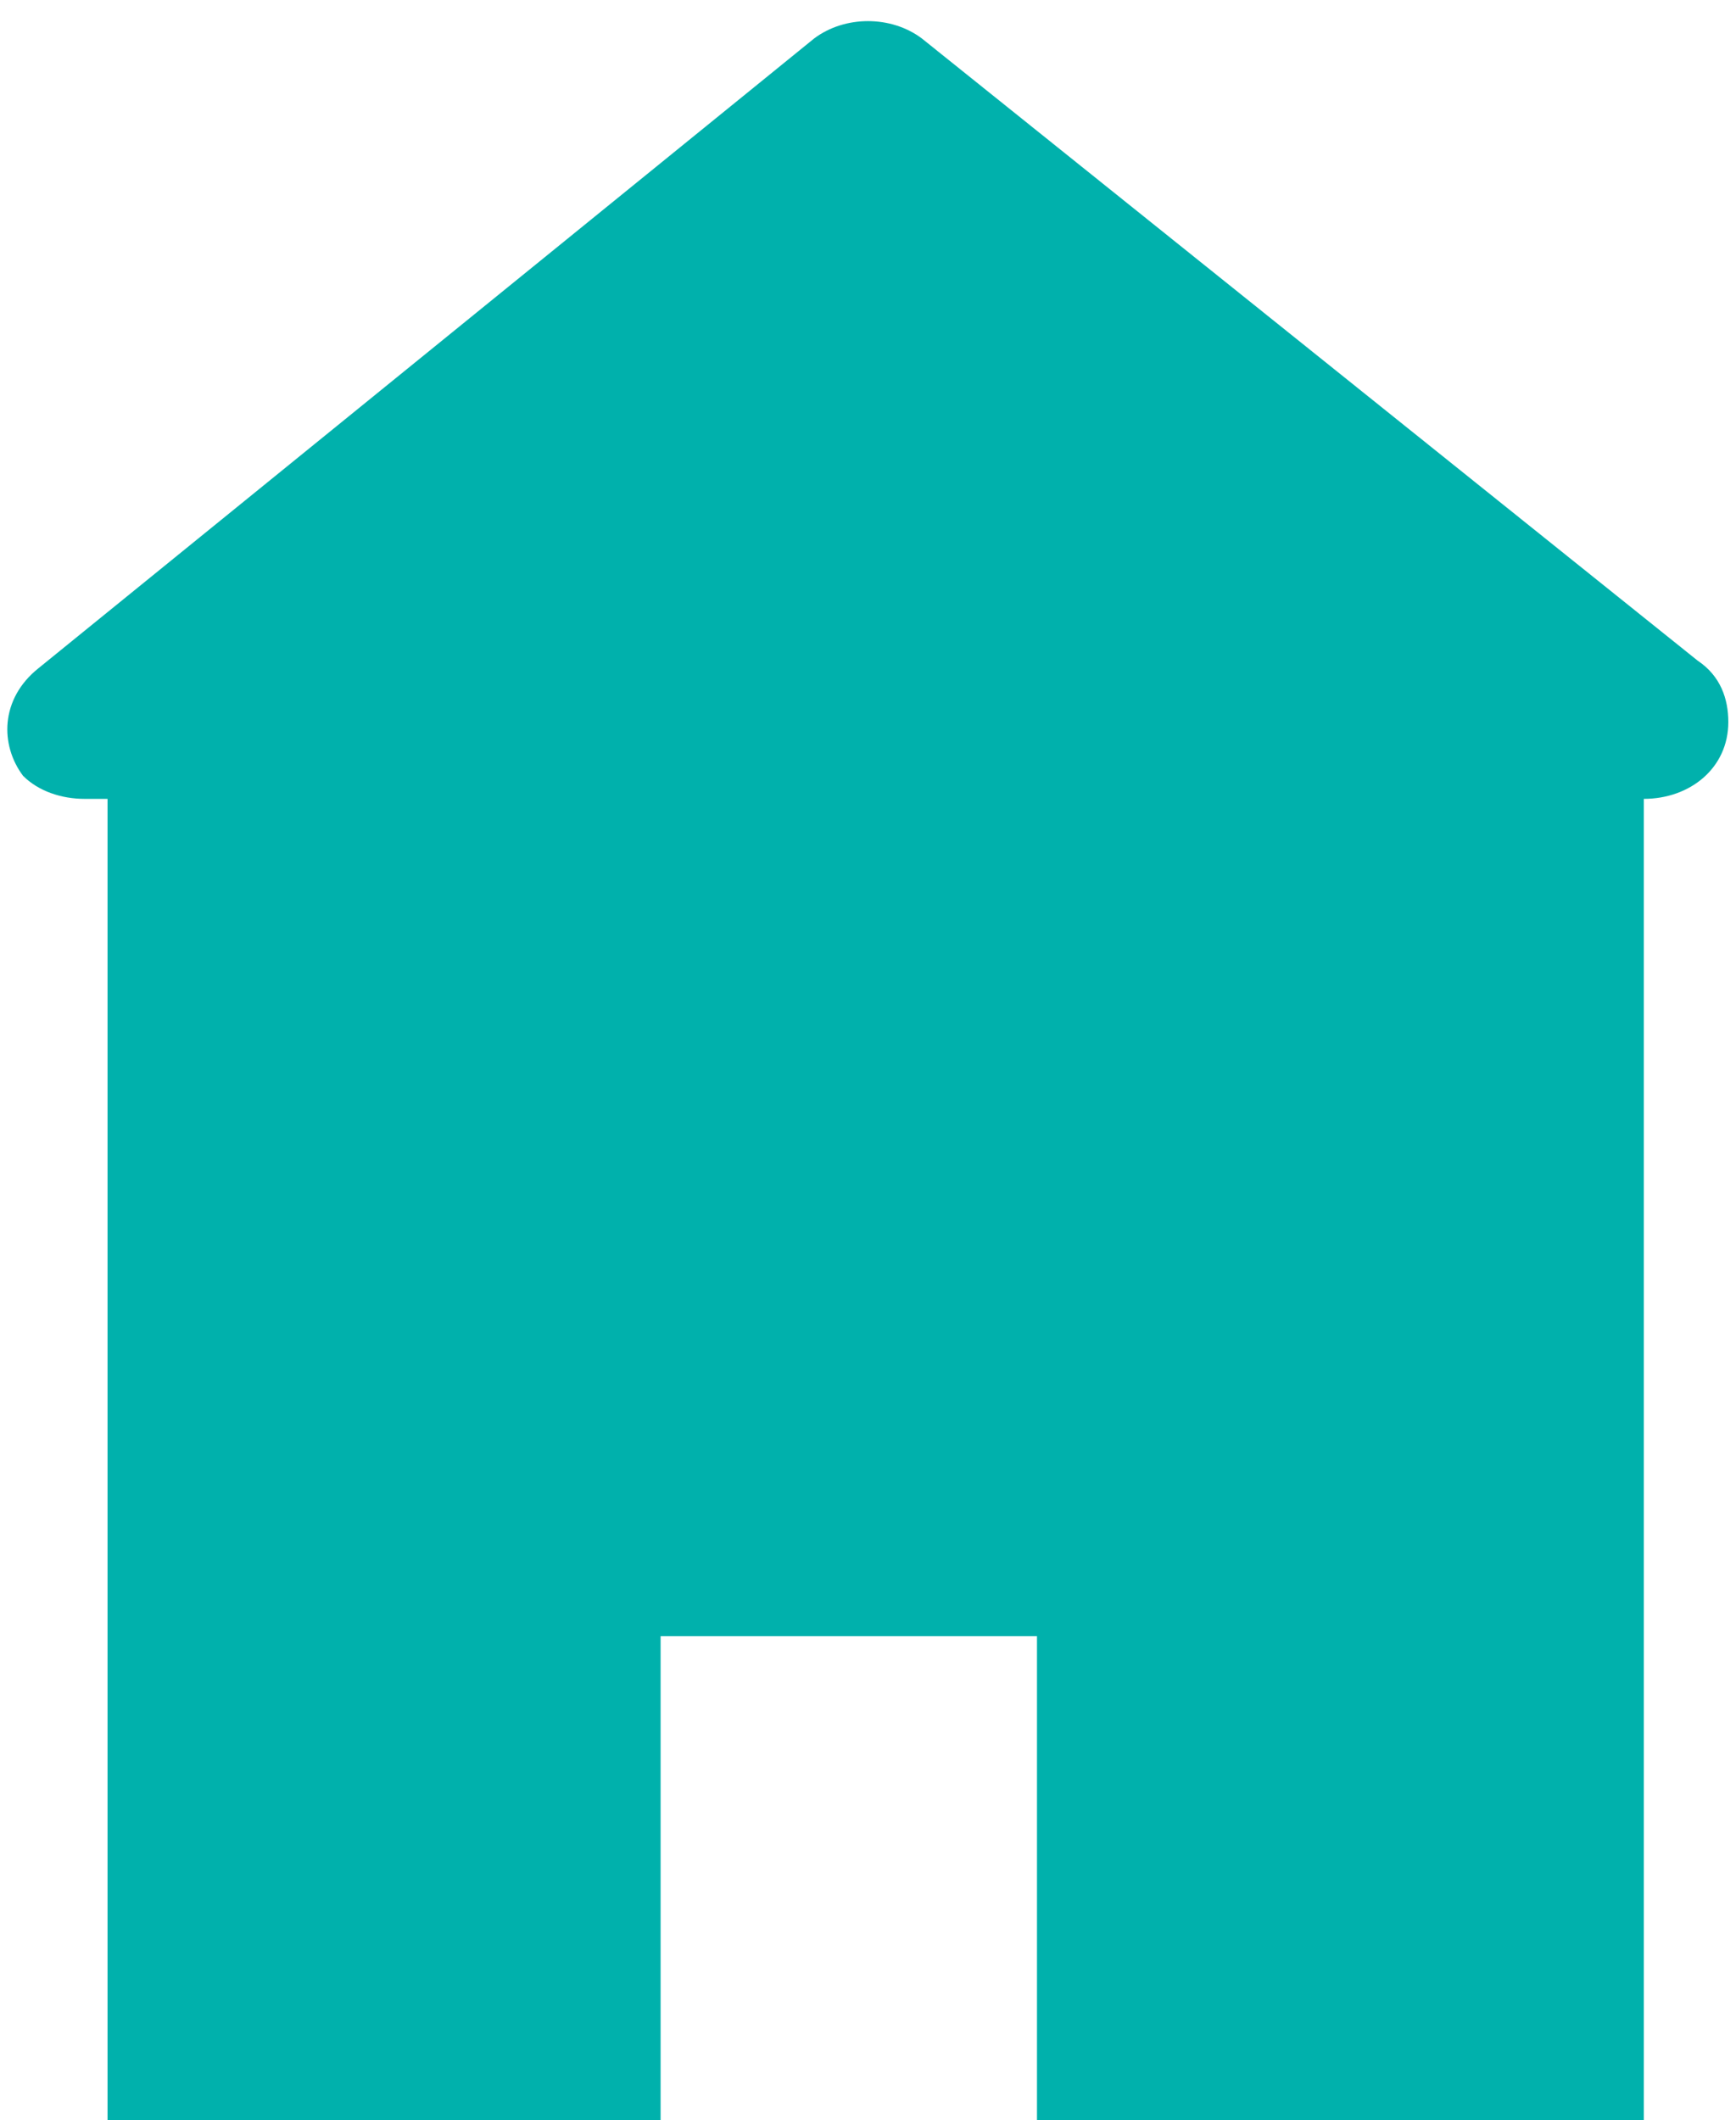 <?xml version="1.0" encoding="utf-8"?>
<!-- Generator: Adobe Illustrator 24.1.1, SVG Export Plug-In . SVG Version: 6.00 Build 0)  -->
<svg version="1.1" id="Gruppe_32" xmlns="http://www.w3.org/2000/svg" xmlns:xlink="http://www.w3.org/1999/xlink" x="0px" y="0px"
	 viewBox="0 0 22.6 27.6" style="enable-background:new 0 0 22.6 27.6;" xml:space="preserve">
<style type="text/css">
	.st0{fill:#00B1AC;}
</style>
<path id="Pfad_237" class="st0" d="M10.6,0.5L0.5,8.7C0,9.1,0,9.7,0.3,10.1c0.2,0.2,0.5,0.3,0.8,0.3h20.3c0.6,0,1.1-0.4,1.1-1
	c0-0.3-0.1-0.6-0.4-0.8L12,0.5C11.6,0.2,11,0.2,10.6,0.5z"/>
<path id="Pfad_238" class="st0" d="M1.4,8.9v18.7h7.2v-6.3h4.9v6.3h7.9V8.9H1.4z"/>
</svg>

